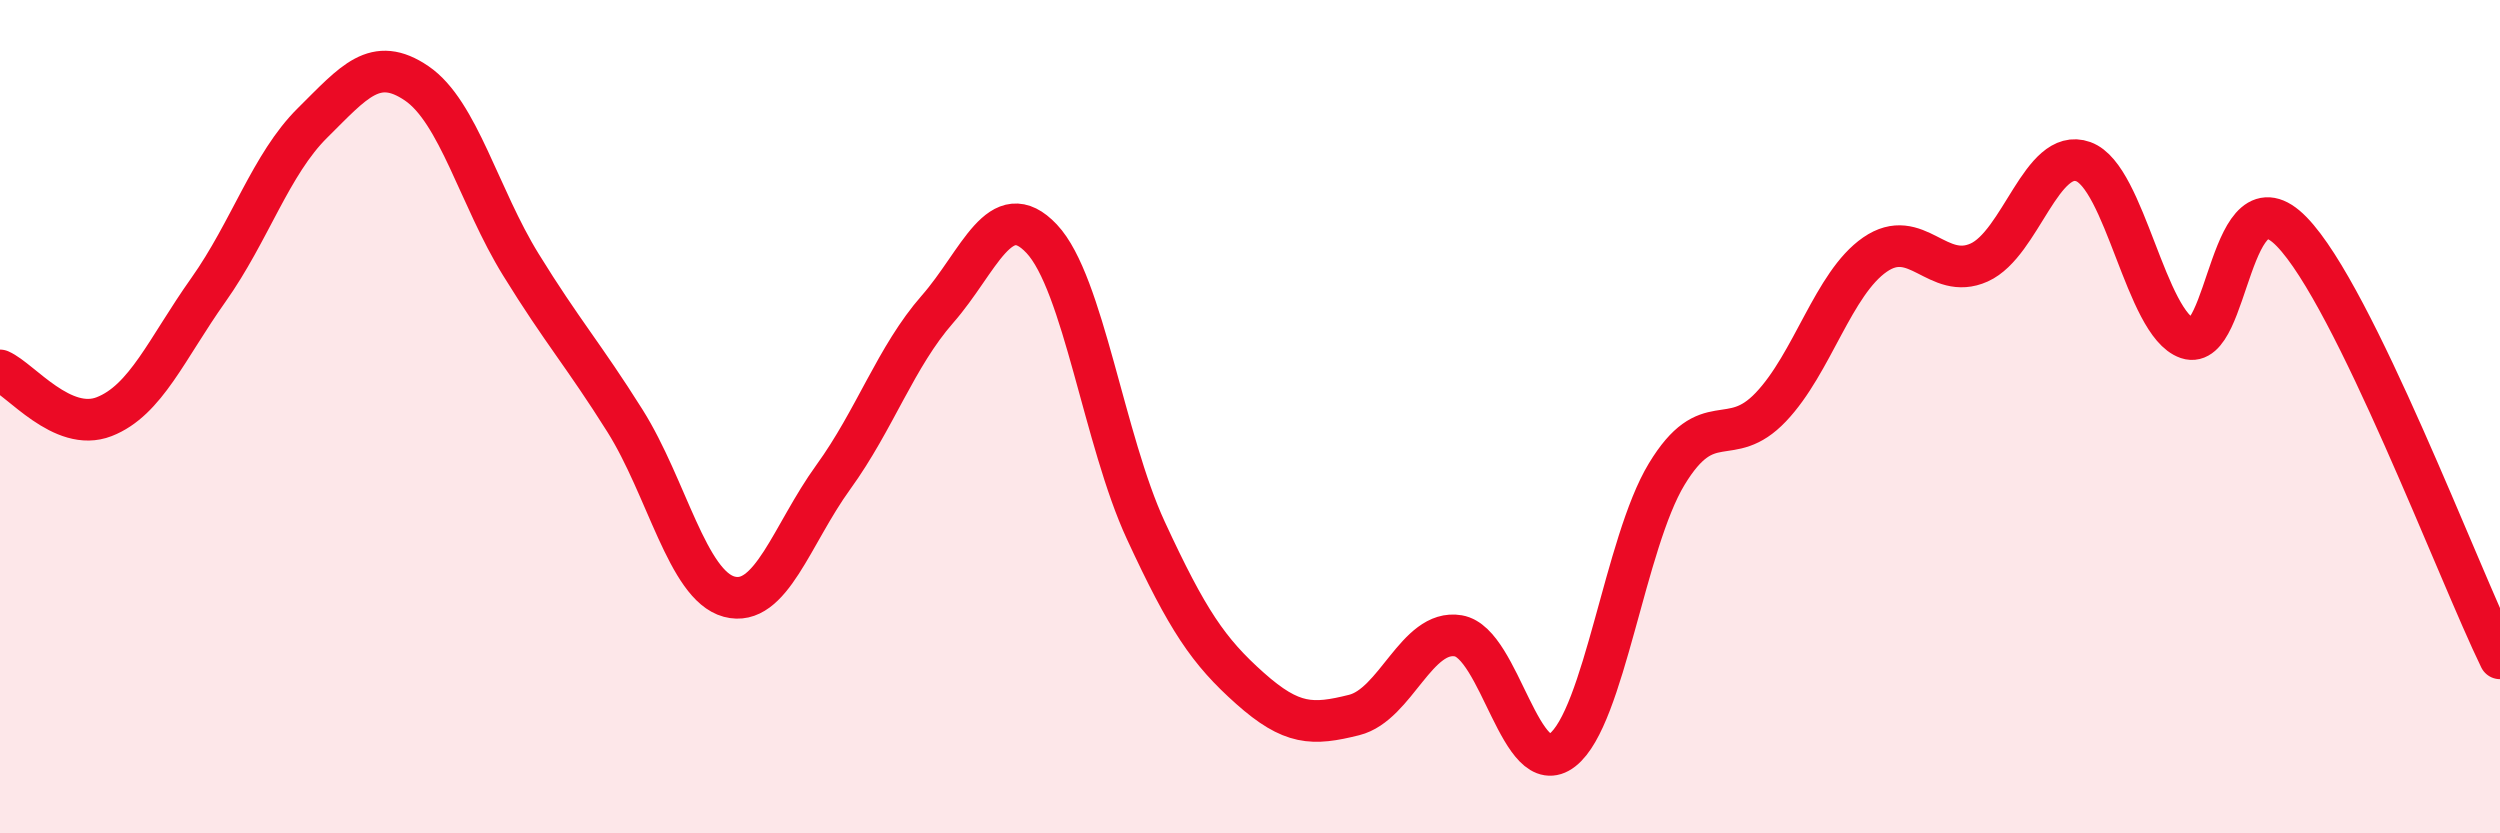 
    <svg width="60" height="20" viewBox="0 0 60 20" xmlns="http://www.w3.org/2000/svg">
      <path
        d="M 0,8.89 C 0.5,9.11 1.5,10.39 2.5,10 C 3.5,9.61 4,8.37 5,6.96 C 6,5.55 6.5,3.94 7.5,2.95 C 8.5,1.96 9,1.32 10,2 C 11,2.68 11.5,4.73 12.5,6.35 C 13.5,7.97 14,8.51 15,10.1 C 16,11.69 16.5,14.05 17.5,14.32 C 18.5,14.59 19,12.83 20,11.45 C 21,10.07 21.5,8.56 22.5,7.42 C 23.5,6.28 24,4.67 25,5.73 C 26,6.79 26.5,10.57 27.5,12.73 C 28.5,14.89 29,15.63 30,16.52 C 31,17.41 31.5,17.41 32.5,17.16 C 33.5,16.91 34,15.09 35,15.26 C 36,15.43 36.5,18.78 37.5,18 C 38.5,17.22 39,13.03 40,11.38 C 41,9.73 41.5,10.82 42.5,9.77 C 43.5,8.72 44,6.8 45,6.11 C 46,5.42 46.5,6.75 47.5,6.3 C 48.5,5.85 49,3.52 50,3.88 C 51,4.24 51.5,7.78 52.5,8.12 C 53.5,8.46 53.5,4.02 55,5.56 C 56.5,7.1 59,13.75 60,15.8L60 20L0 20Z"
        fill="#EB0A25"
        opacity="0.1"
        stroke-linecap="round"
        stroke-linejoin="round"
      />
      <path
        d="M 0,8.89 C 0.5,9.11 1.5,10.39 2.5,10 C 3.5,9.61 4,8.37 5,6.96 C 6,5.55 6.5,3.94 7.5,2.95 C 8.5,1.96 9,1.32 10,2 C 11,2.68 11.5,4.73 12.5,6.35 C 13.5,7.97 14,8.51 15,10.1 C 16,11.69 16.5,14.05 17.5,14.32 C 18.5,14.59 19,12.83 20,11.45 C 21,10.07 21.5,8.56 22.5,7.42 C 23.5,6.28 24,4.67 25,5.73 C 26,6.79 26.5,10.57 27.5,12.73 C 28.5,14.89 29,15.63 30,16.52 C 31,17.41 31.5,17.41 32.5,17.16 C 33.5,16.91 34,15.09 35,15.26 C 36,15.43 36.5,18.78 37.5,18 C 38.5,17.22 39,13.03 40,11.38 C 41,9.73 41.5,10.82 42.5,9.77 C 43.5,8.72 44,6.8 45,6.11 C 46,5.42 46.5,6.75 47.5,6.3 C 48.5,5.85 49,3.52 50,3.88 C 51,4.24 51.5,7.78 52.5,8.12 C 53.5,8.46 53.5,4.02 55,5.56 C 56.5,7.1 59,13.75 60,15.8"
        stroke="#EB0A25"
        stroke-width="1"
        fill="none"
        stroke-linecap="round"
        stroke-linejoin="round"
      />
    </svg>
  